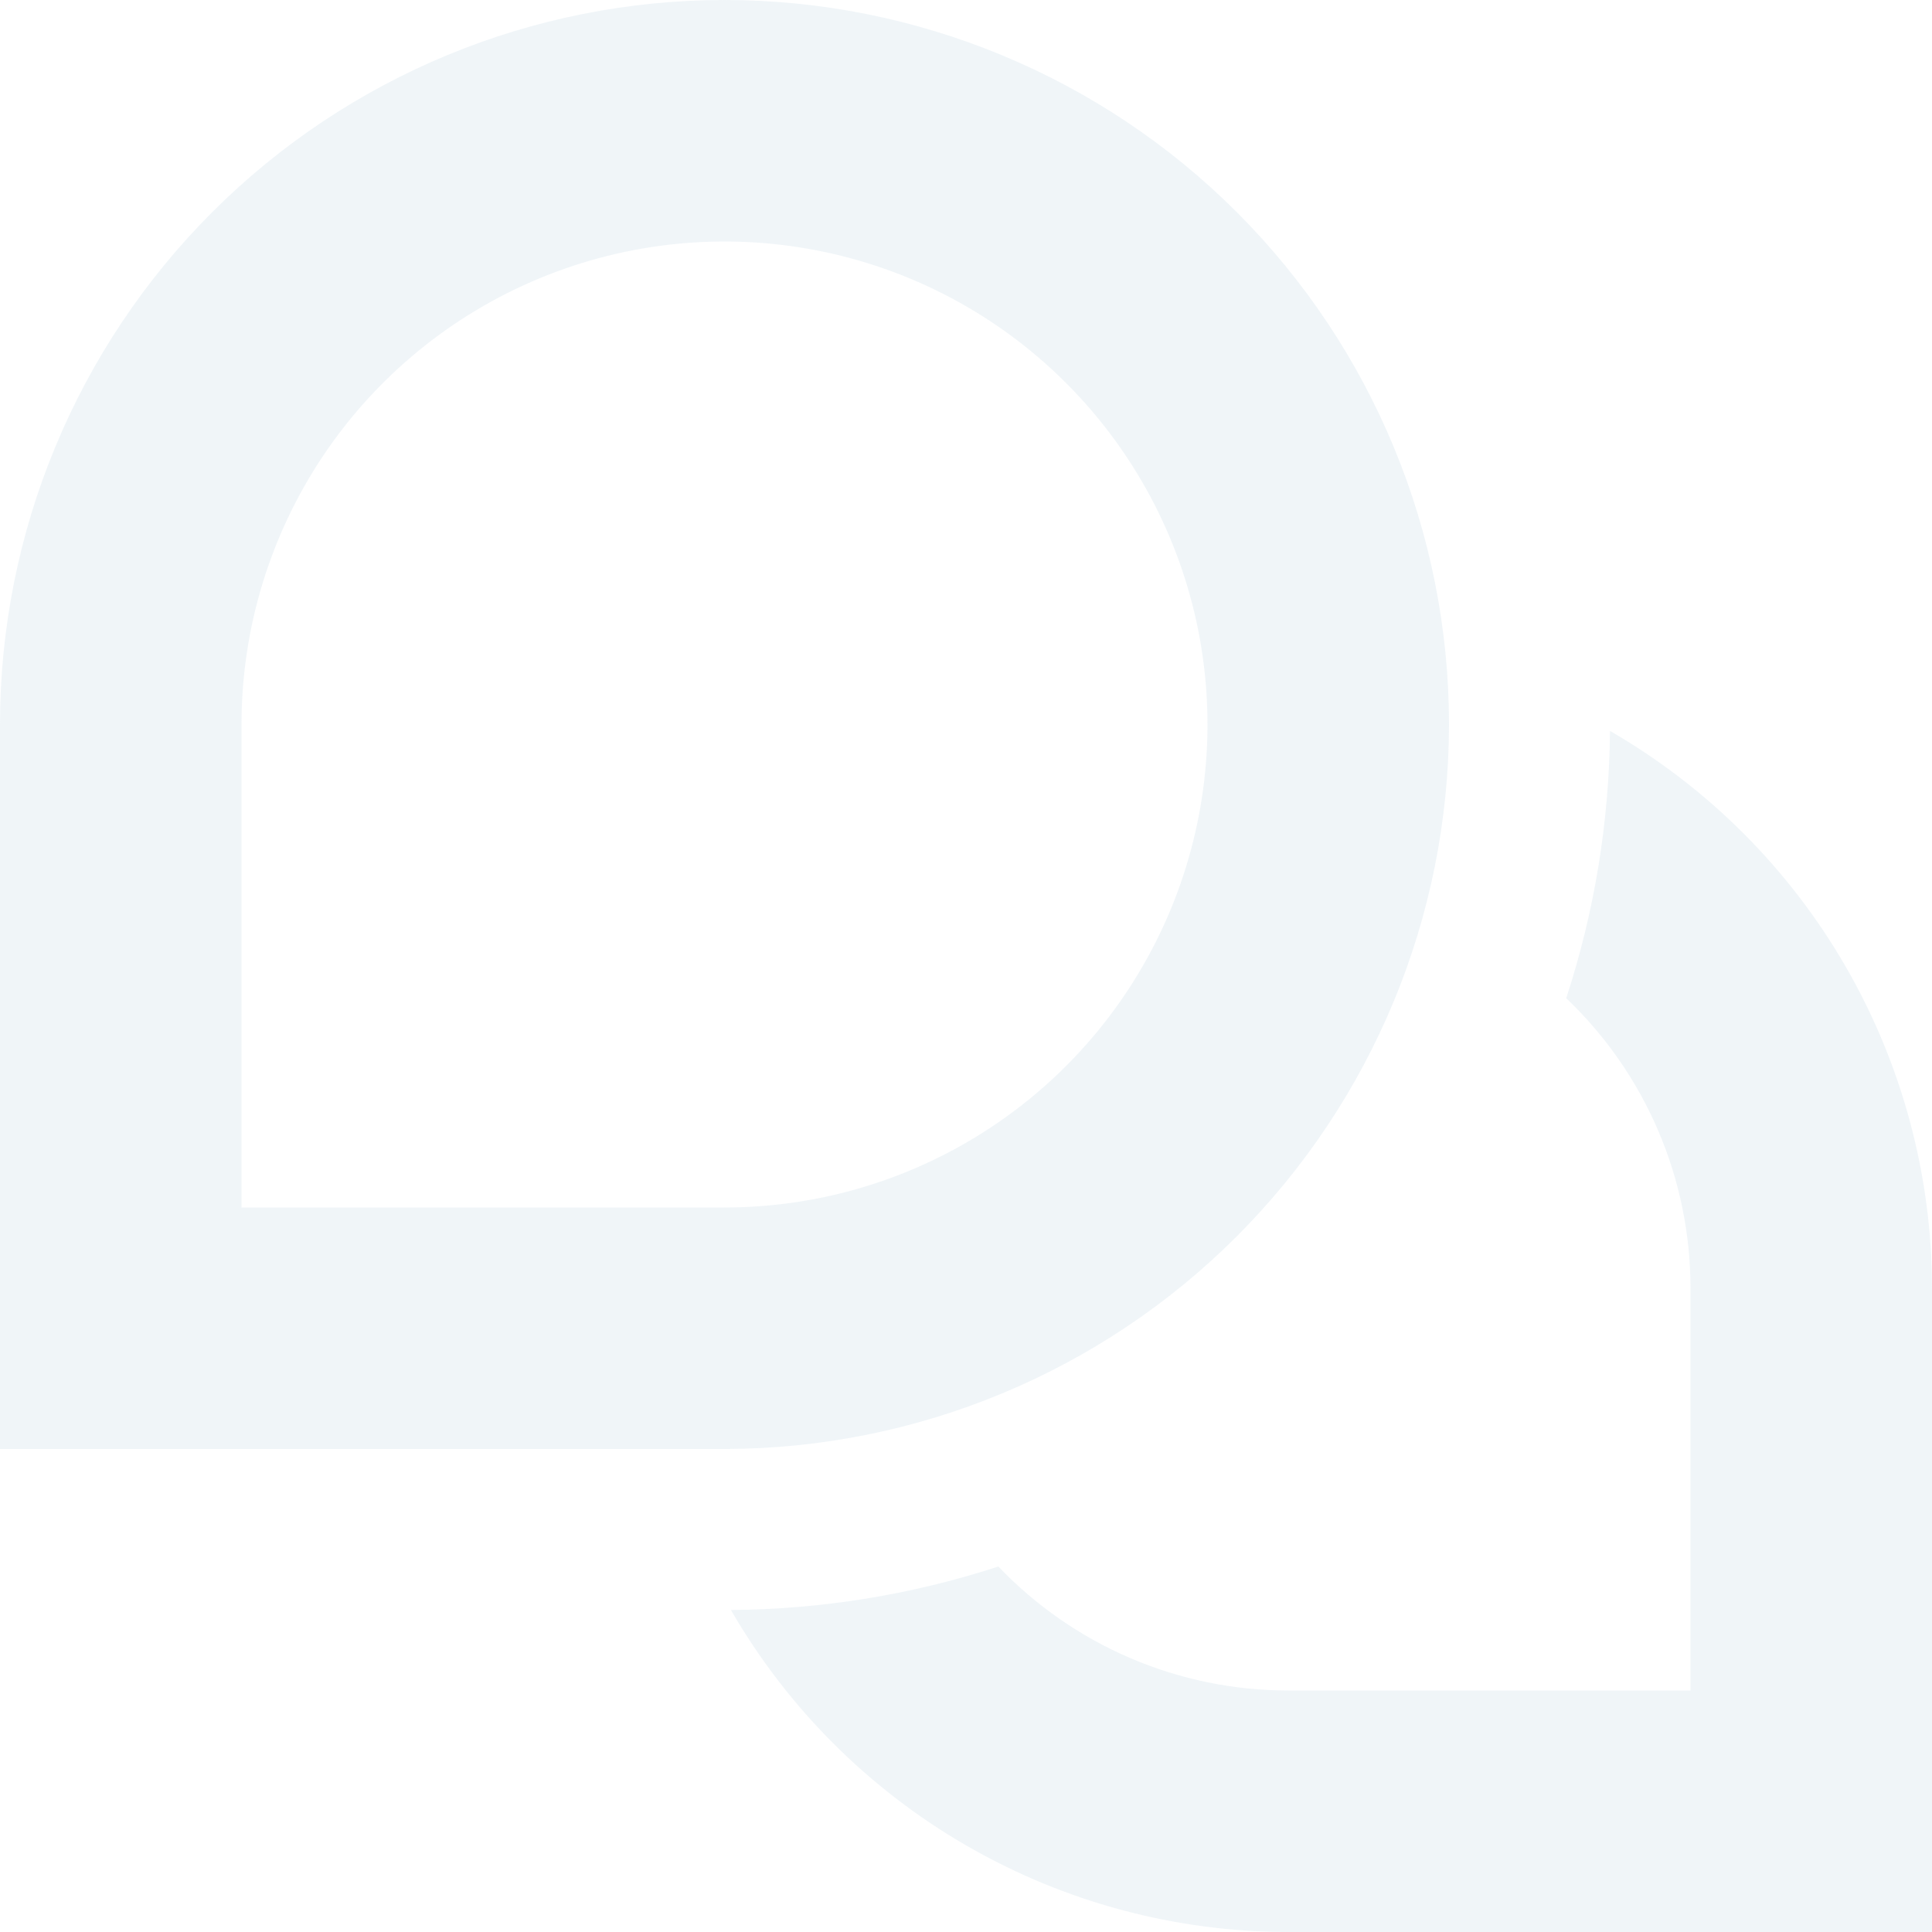 <svg xmlns="http://www.w3.org/2000/svg" width="70" height="70" viewBox="0 0 70 70" fill="none"><g opacity="0.2" clip-path="url(#clip0_7374_324)"><path d="M52.5 26.25C52.5 19.288 49.734 12.611 44.812 7.688C39.889 2.766 33.212 0 26.25 0C19.288 0 12.611 2.766 7.688 7.688C2.766 12.611 0 19.288 0 26.25L0 52.5H26.25C33.21 52.492 39.882 49.724 44.803 44.803C49.724 39.882 52.492 33.21 52.5 26.25ZM26.25 43.75H8.75V26.25C8.75 22.789 9.776 19.405 11.699 16.527C13.622 13.65 16.355 11.407 19.553 10.082C22.751 8.758 26.269 8.411 29.664 9.086C33.059 9.761 36.177 11.428 38.624 13.876C41.072 16.323 42.739 19.441 43.414 22.836C44.089 26.231 43.742 29.749 42.418 32.947C41.093 36.145 38.85 38.878 35.972 40.801C33.095 42.724 29.711 43.75 26.25 43.75ZM70 46.667V70H46.667C42.575 69.996 38.556 68.916 35.014 66.868C31.471 64.82 28.529 61.877 26.483 58.333C29.775 58.31 33.043 57.779 36.172 56.758C37.527 58.177 39.156 59.307 40.959 60.079C42.763 60.851 44.705 61.249 46.667 61.25H61.25V46.667C61.249 44.703 60.849 42.76 60.075 40.955C59.301 39.15 58.169 37.521 56.747 36.167C57.771 33.04 58.306 29.773 58.333 26.483C61.877 28.529 64.82 31.471 66.868 35.014C68.916 38.556 69.996 42.575 70 46.667Z" fill="#B3CDDE"></path></g><defs><clipPath id="clip0_7374_324"><rect width="70" height="70" fill="white"></rect></clipPath></defs></svg>
